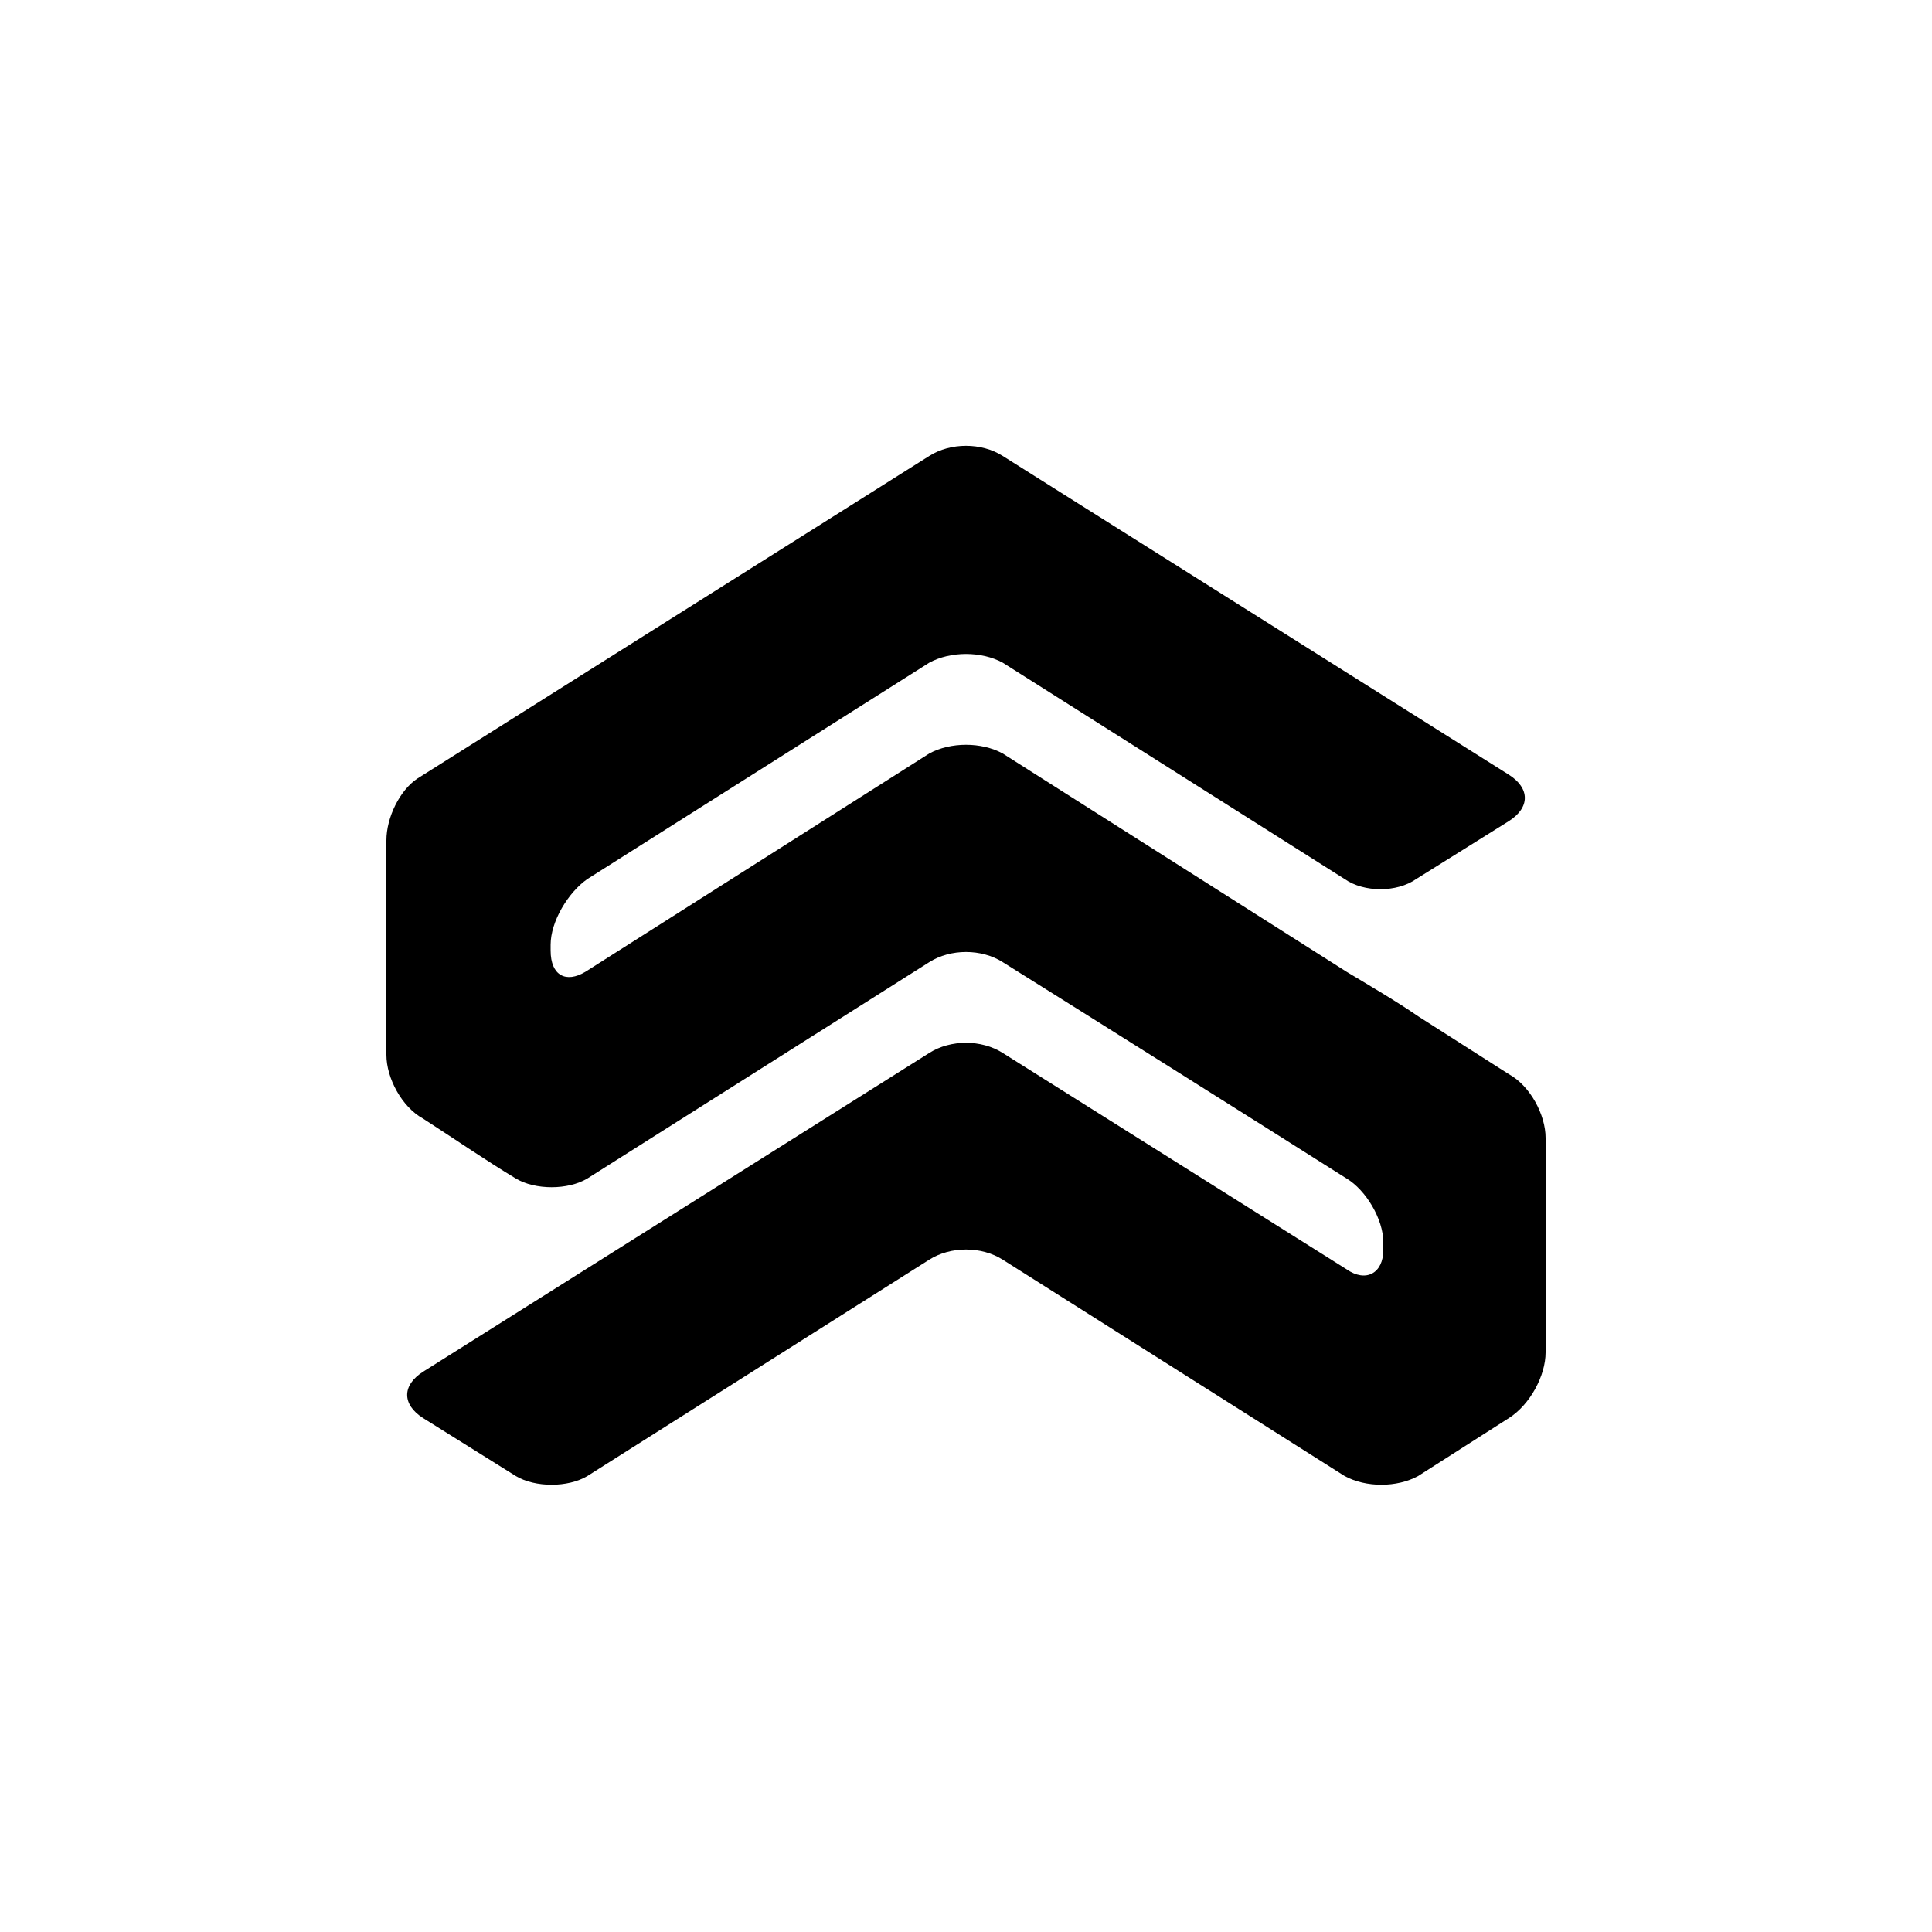 <svg width="64" height="64" viewBox="0 0 1000 1000" xmlns="http://www.w3.org/2000/svg"><path d="M267 764l-48-30c-11-7-11-17 0-24l262-165c11-7 27-7 38 0l178 112c10 7 19 2 19-10v-4c0-12-9-27-19-33-41-26-138-87-178-112-11-7-27-7-38 0L304 610c-10 6-27 6-37 0-15-9-34-22-48-31-11-6-19-21-19-33V435c0-12 7-26 16-32l265-167c11-7 27-7 38 0l262 165c11 7 11 17 0 24l-48 30c-10 7-27 7-37 0L519 343c-11-6-27-6-38 0L304 455c-10 7-19 22-19 34v3c0 13 8 17 18 11l178-113c11-6 27-6 38 0l178 113c10 6 27 16 37 23l47 30c11 6 19 21 19 33v111c0 12-8 27-19 34-14 9-33 21-47 30-11 6-27 6-38 0L519 652c-11-7-27-7-38 0L304 764c-10 6-27 6-37 0z"/></svg>